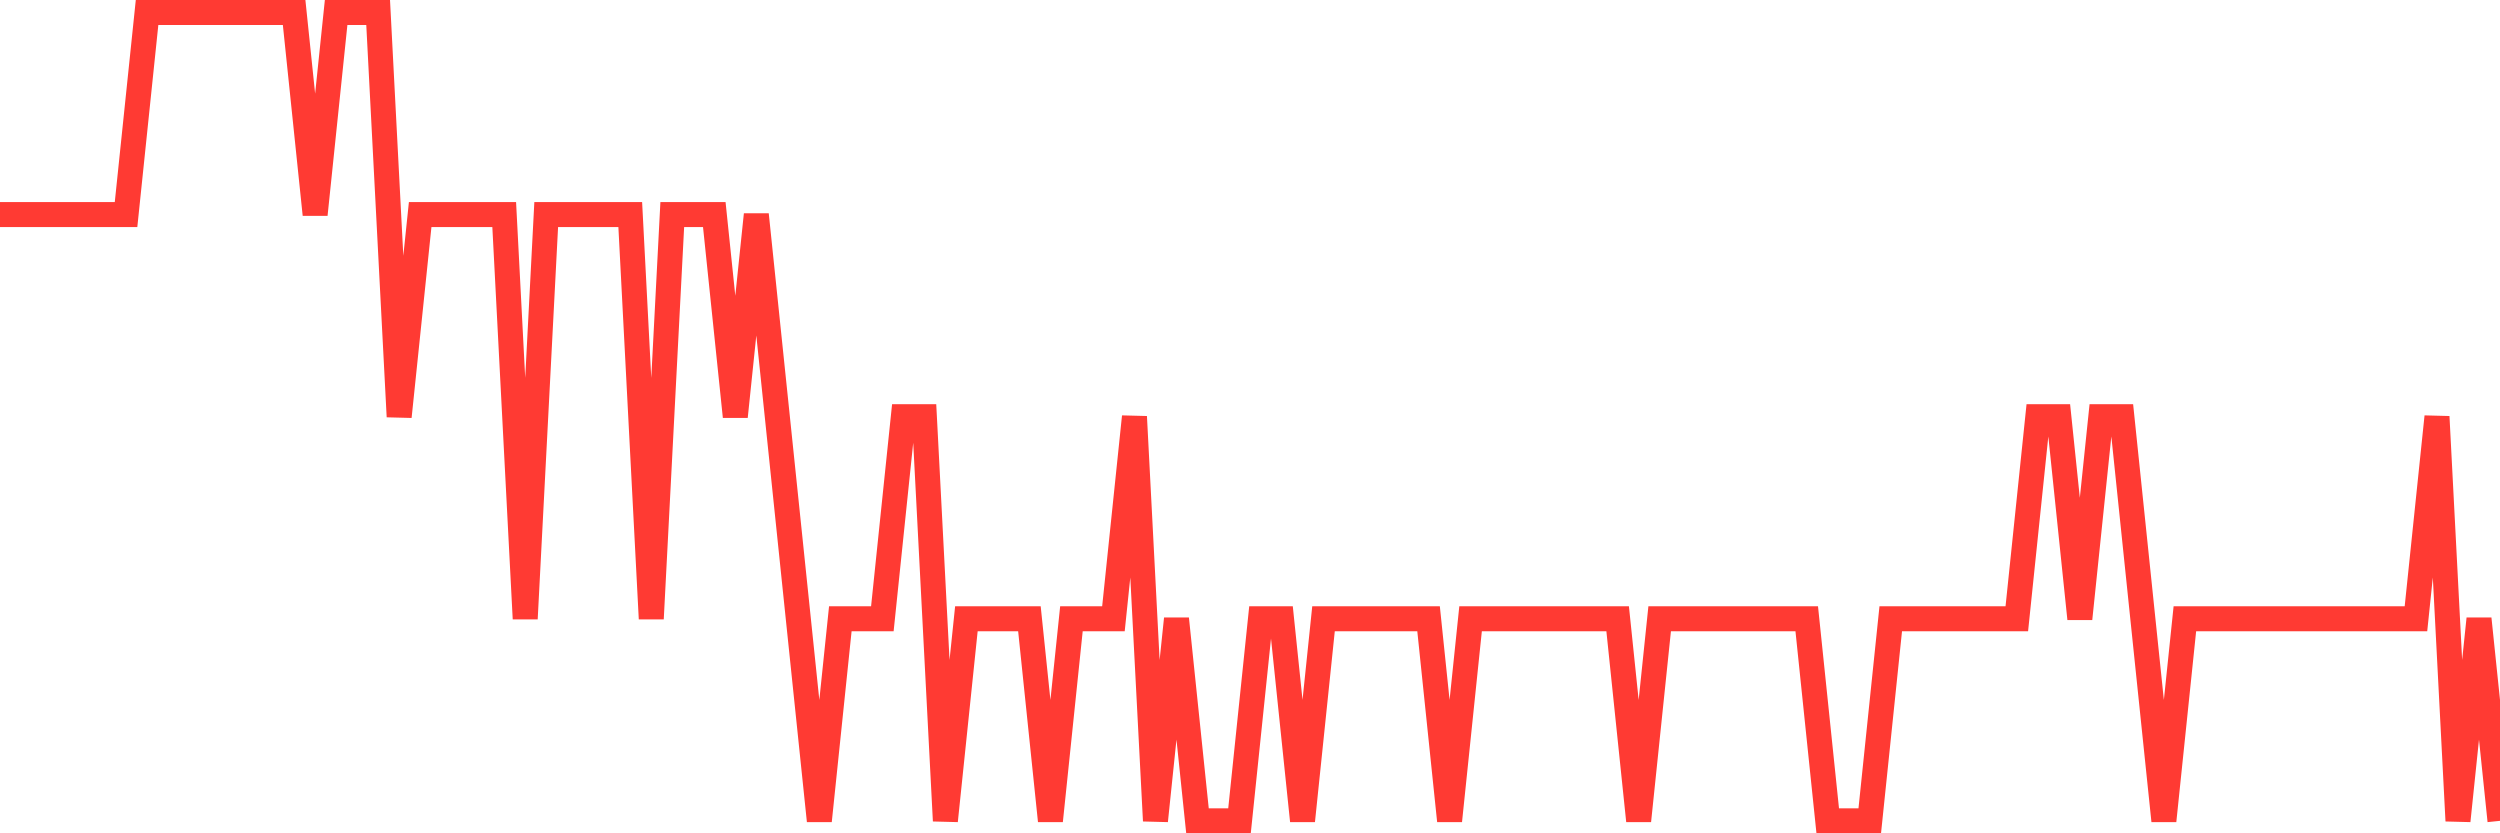 <svg
  xmlns="http://www.w3.org/2000/svg"
  xmlns:xlink="http://www.w3.org/1999/xlink"
  width="120"
  height="40"
  viewBox="0 0 120 40"
  preserveAspectRatio="none"
>
  <polyline
    points="0,10.3 1.008,10.3 2.017,10.3 3.025,10.3 4.034,10.3 5.042,10.3 6.05,10.3 7.059,0.6 8.067,0.6 9.076,0.6 10.084,0.6 11.092,0.6 12.101,0.6 13.109,0.6 14.118,0.6 15.126,10.3 16.134,0.6 17.143,0.6 18.151,0.6 19.16,20 20.168,10.3 21.176,10.3 22.185,10.3 23.193,10.3 24.202,10.3 25.21,29.7 26.218,10.3 27.227,10.3 28.235,10.3 29.244,10.3 30.252,10.3 31.261,29.7 32.269,10.3 33.277,10.3 34.286,10.3 35.294,20 36.303,10.3 37.311,20 38.319,29.7 39.328,39.4 40.336,29.7 41.345,29.7 42.353,29.7 43.361,20 44.37,20 45.378,39.4 46.387,29.7 47.395,29.7 48.403,29.7 49.412,29.7 50.42,39.4 51.429,29.7 52.437,29.7 53.445,29.7 54.454,20 55.462,39.4 56.471,29.7 57.479,39.4 58.487,39.4 59.496,39.4 60.504,29.7 61.513,29.7 62.521,39.4 63.529,29.7 64.538,29.7 65.546,29.7 66.555,29.7 67.563,29.7 68.571,29.7 69.58,39.4 70.588,29.7 71.597,29.7 72.605,29.7 73.613,29.7 74.622,29.7 75.63,29.7 76.639,29.7 77.647,29.7 78.655,39.4 79.664,29.7 80.672,29.7 81.681,29.7 82.689,29.7 83.697,29.7 84.706,29.7 85.714,29.7 86.723,29.7 87.731,39.4 88.739,39.4 89.748,39.4 90.756,29.7 91.765,29.7 92.773,29.7 93.782,29.7 94.79,29.7 95.798,29.7 96.807,29.7 97.815,20 98.824,20 99.832,29.7 100.84,20 101.849,20 102.857,29.7 103.866,39.4 104.874,29.7 105.882,29.7 106.891,29.7 107.899,29.7 108.908,29.7 109.916,29.7 110.924,29.7 111.933,29.7 112.941,29.7 113.95,29.7 114.958,29.7 115.966,29.7 116.975,20 117.983,39.4 118.992,29.7 120,39.4"
    fill="none"
    stroke="#ff3a33"
    stroke-width="1.2"
  >
  </polyline>
</svg>